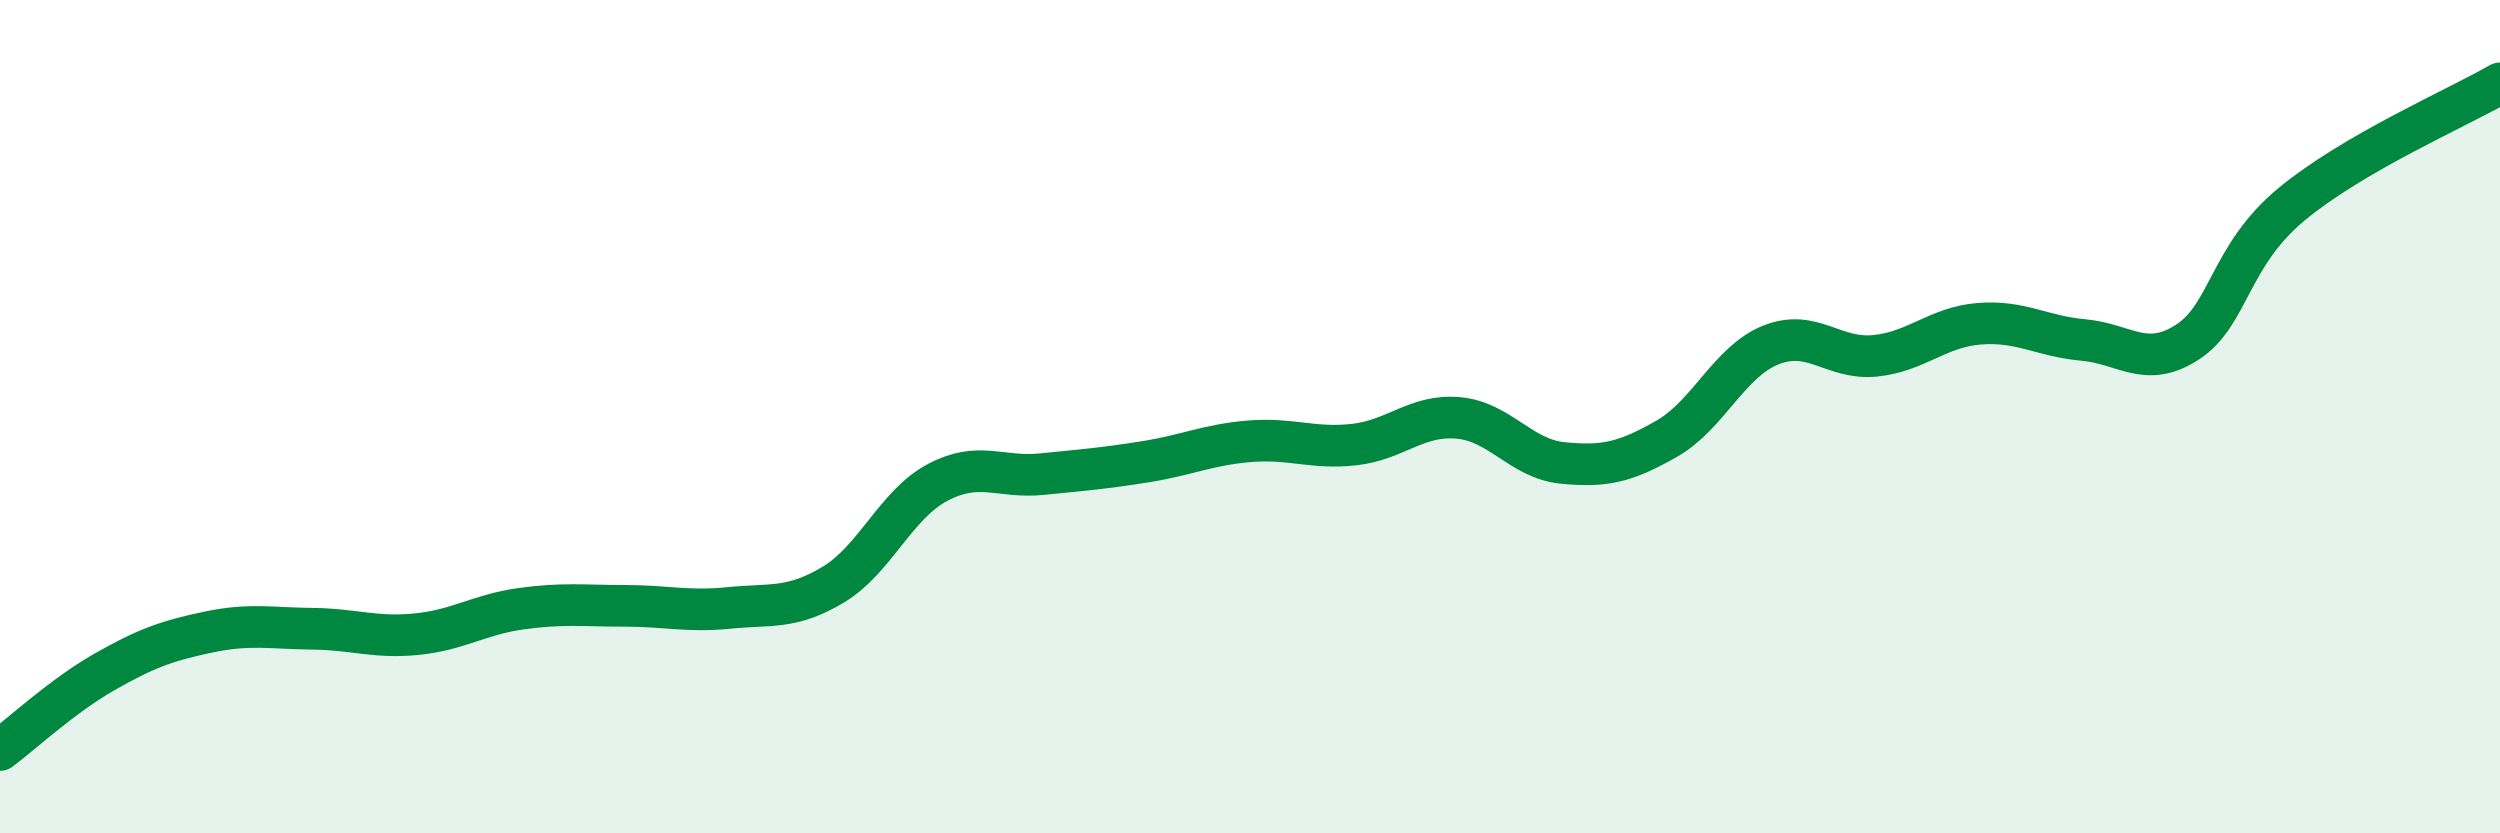 
    <svg width="60" height="20" viewBox="0 0 60 20" xmlns="http://www.w3.org/2000/svg">
      <path
        d="M 0,18 C 0.5,17.63 1.5,16.7 2.5,16.13 C 3.5,15.56 4,15.38 5,15.17 C 6,14.96 6.5,15.08 7.5,15.09 C 8.5,15.1 9,15.32 10,15.22 C 11,15.12 11.5,14.75 12.5,14.61 C 13.5,14.47 14,14.54 15,14.54 C 16,14.54 16.5,14.69 17.5,14.59 C 18.5,14.49 19,14.63 20,14.03 C 21,13.43 21.5,12.11 22.5,11.58 C 23.5,11.05 24,11.48 25,11.38 C 26,11.28 26.5,11.24 27.5,11.08 C 28.5,10.92 29,10.67 30,10.59 C 31,10.51 31.5,10.78 32.5,10.67 C 33.5,10.56 34,9.94 35,10.03 C 36,10.12 36.5,11.01 37.5,11.11 C 38.5,11.21 39,11.1 40,10.53 C 41,9.96 41.5,8.68 42.5,8.28 C 43.5,7.88 44,8.64 45,8.54 C 46,8.44 46.5,7.85 47.5,7.77 C 48.5,7.69 49,8.07 50,8.16 C 51,8.25 51.5,8.86 52.5,8.21 C 53.5,7.56 53.5,6.14 55,4.9 C 56.5,3.66 59,2.58 60,2L60 20L0 20Z"
        fill="#008740"
        opacity="0.1"
        stroke-linecap="round"
        stroke-linejoin="round"
      />
      <path
        d="M 0,18 C 0.5,17.63 1.5,16.7 2.5,16.13 C 3.5,15.56 4,15.38 5,15.17 C 6,14.96 6.5,15.08 7.5,15.09 C 8.5,15.1 9,15.32 10,15.22 C 11,15.12 11.5,14.75 12.5,14.61 C 13.5,14.47 14,14.54 15,14.54 C 16,14.54 16.5,14.69 17.5,14.59 C 18.5,14.49 19,14.63 20,14.03 C 21,13.43 21.5,12.11 22.5,11.58 C 23.5,11.05 24,11.48 25,11.38 C 26,11.28 26.5,11.24 27.5,11.08 C 28.5,10.92 29,10.67 30,10.59 C 31,10.51 31.5,10.78 32.5,10.67 C 33.5,10.56 34,9.94 35,10.03 C 36,10.12 36.5,11.01 37.5,11.11 C 38.5,11.21 39,11.1 40,10.53 C 41,9.96 41.5,8.68 42.5,8.28 C 43.5,7.88 44,8.64 45,8.54 C 46,8.44 46.5,7.85 47.5,7.77 C 48.5,7.69 49,8.07 50,8.16 C 51,8.25 51.5,8.86 52.5,8.21 C 53.5,7.56 53.5,6.14 55,4.9 C 56.5,3.66 59,2.58 60,2"
        stroke="#008740"
        stroke-width="1"
        fill="none"
        stroke-linecap="round"
        stroke-linejoin="round"
      />
    </svg>
  